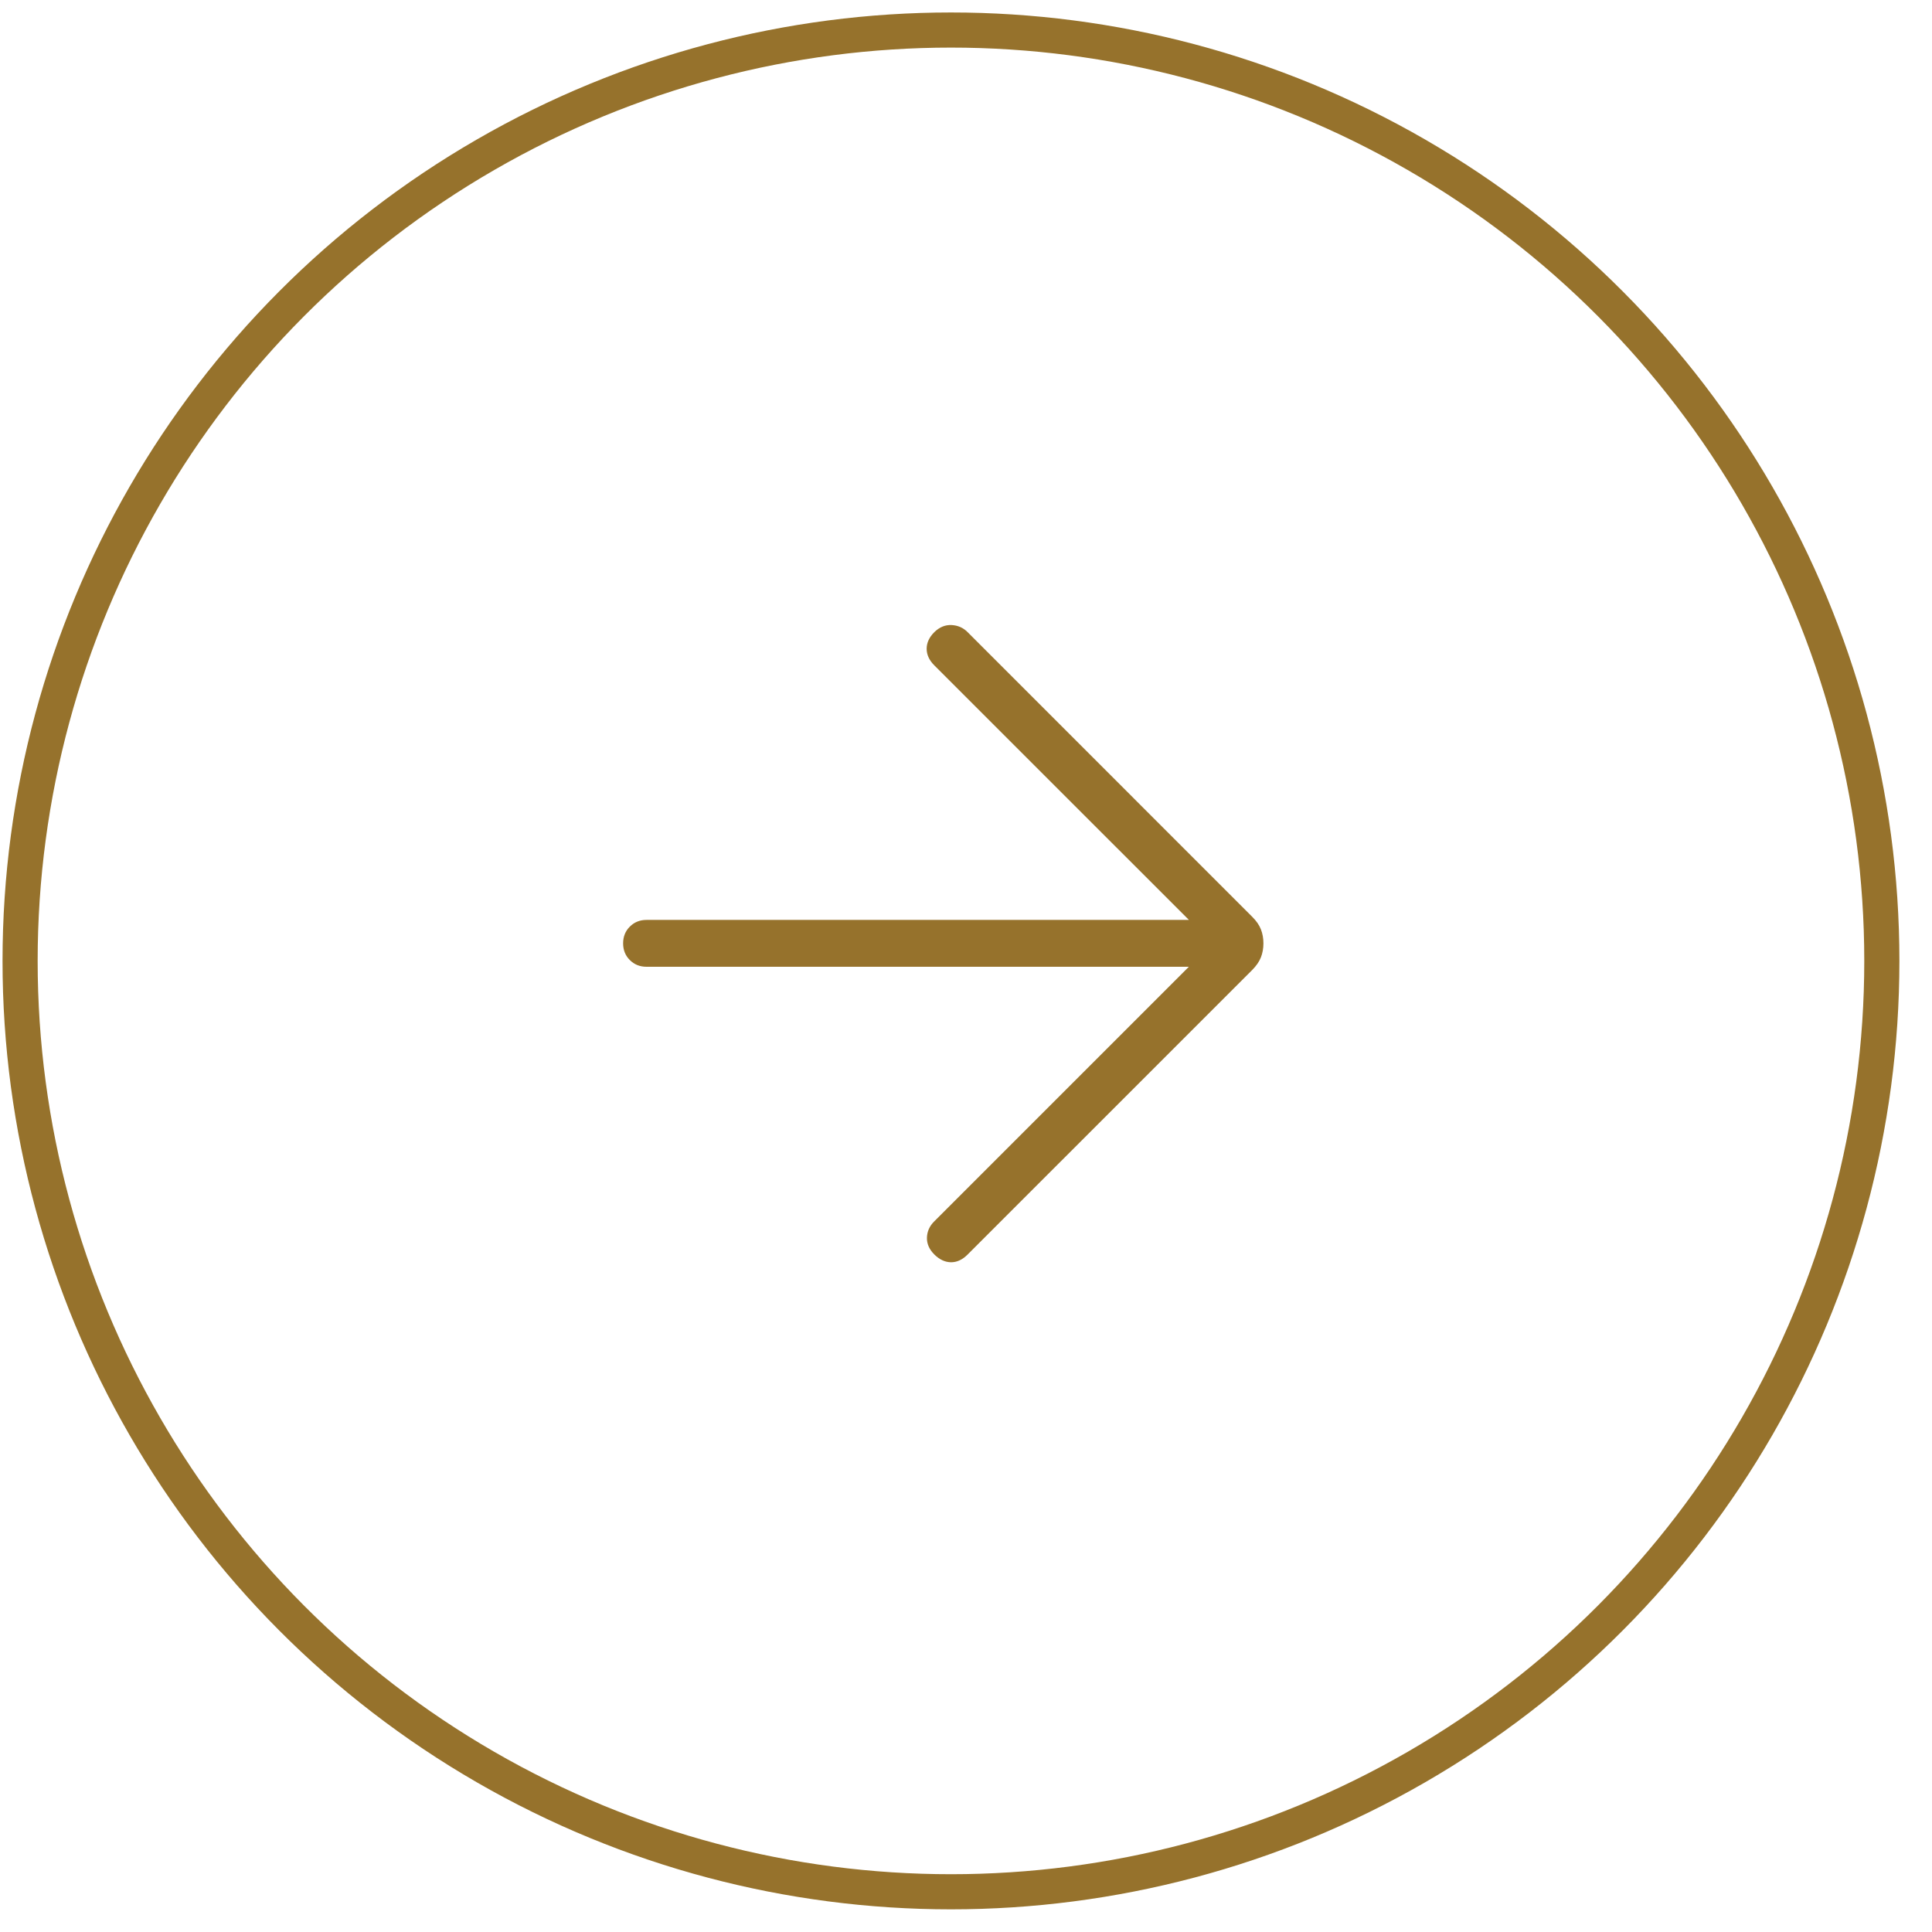 <svg width="55" height="55" viewBox="0 0 55 55" fill="none" xmlns="http://www.w3.org/2000/svg">
<circle cx="27.072" cy="27.355" r="26.5" stroke="#96722C"/>
<path d="M33.844 27.522L26.592 34.774C26.462 34.904 26.394 35.056 26.388 35.232C26.383 35.408 26.454 35.57 26.602 35.716C26.747 35.859 26.904 35.931 27.072 35.934C27.239 35.935 27.397 35.863 27.544 35.716L35.651 27.61C35.767 27.492 35.849 27.373 35.896 27.252C35.943 27.131 35.967 26.999 35.967 26.855C35.967 26.711 35.943 26.579 35.896 26.458C35.849 26.337 35.767 26.218 35.651 26.102L27.544 17.994C27.42 17.869 27.268 17.803 27.09 17.794C26.91 17.785 26.747 17.852 26.6 17.994C26.453 18.14 26.38 18.299 26.38 18.468C26.38 18.639 26.453 18.798 26.6 18.944L33.846 26.188H18.405C18.215 26.188 18.057 26.252 17.93 26.379C17.802 26.506 17.739 26.665 17.739 26.855C17.739 27.045 17.802 27.204 17.93 27.331C18.057 27.458 18.215 27.522 18.405 27.522H33.844Z" fill="#96722C"/>
</svg>
